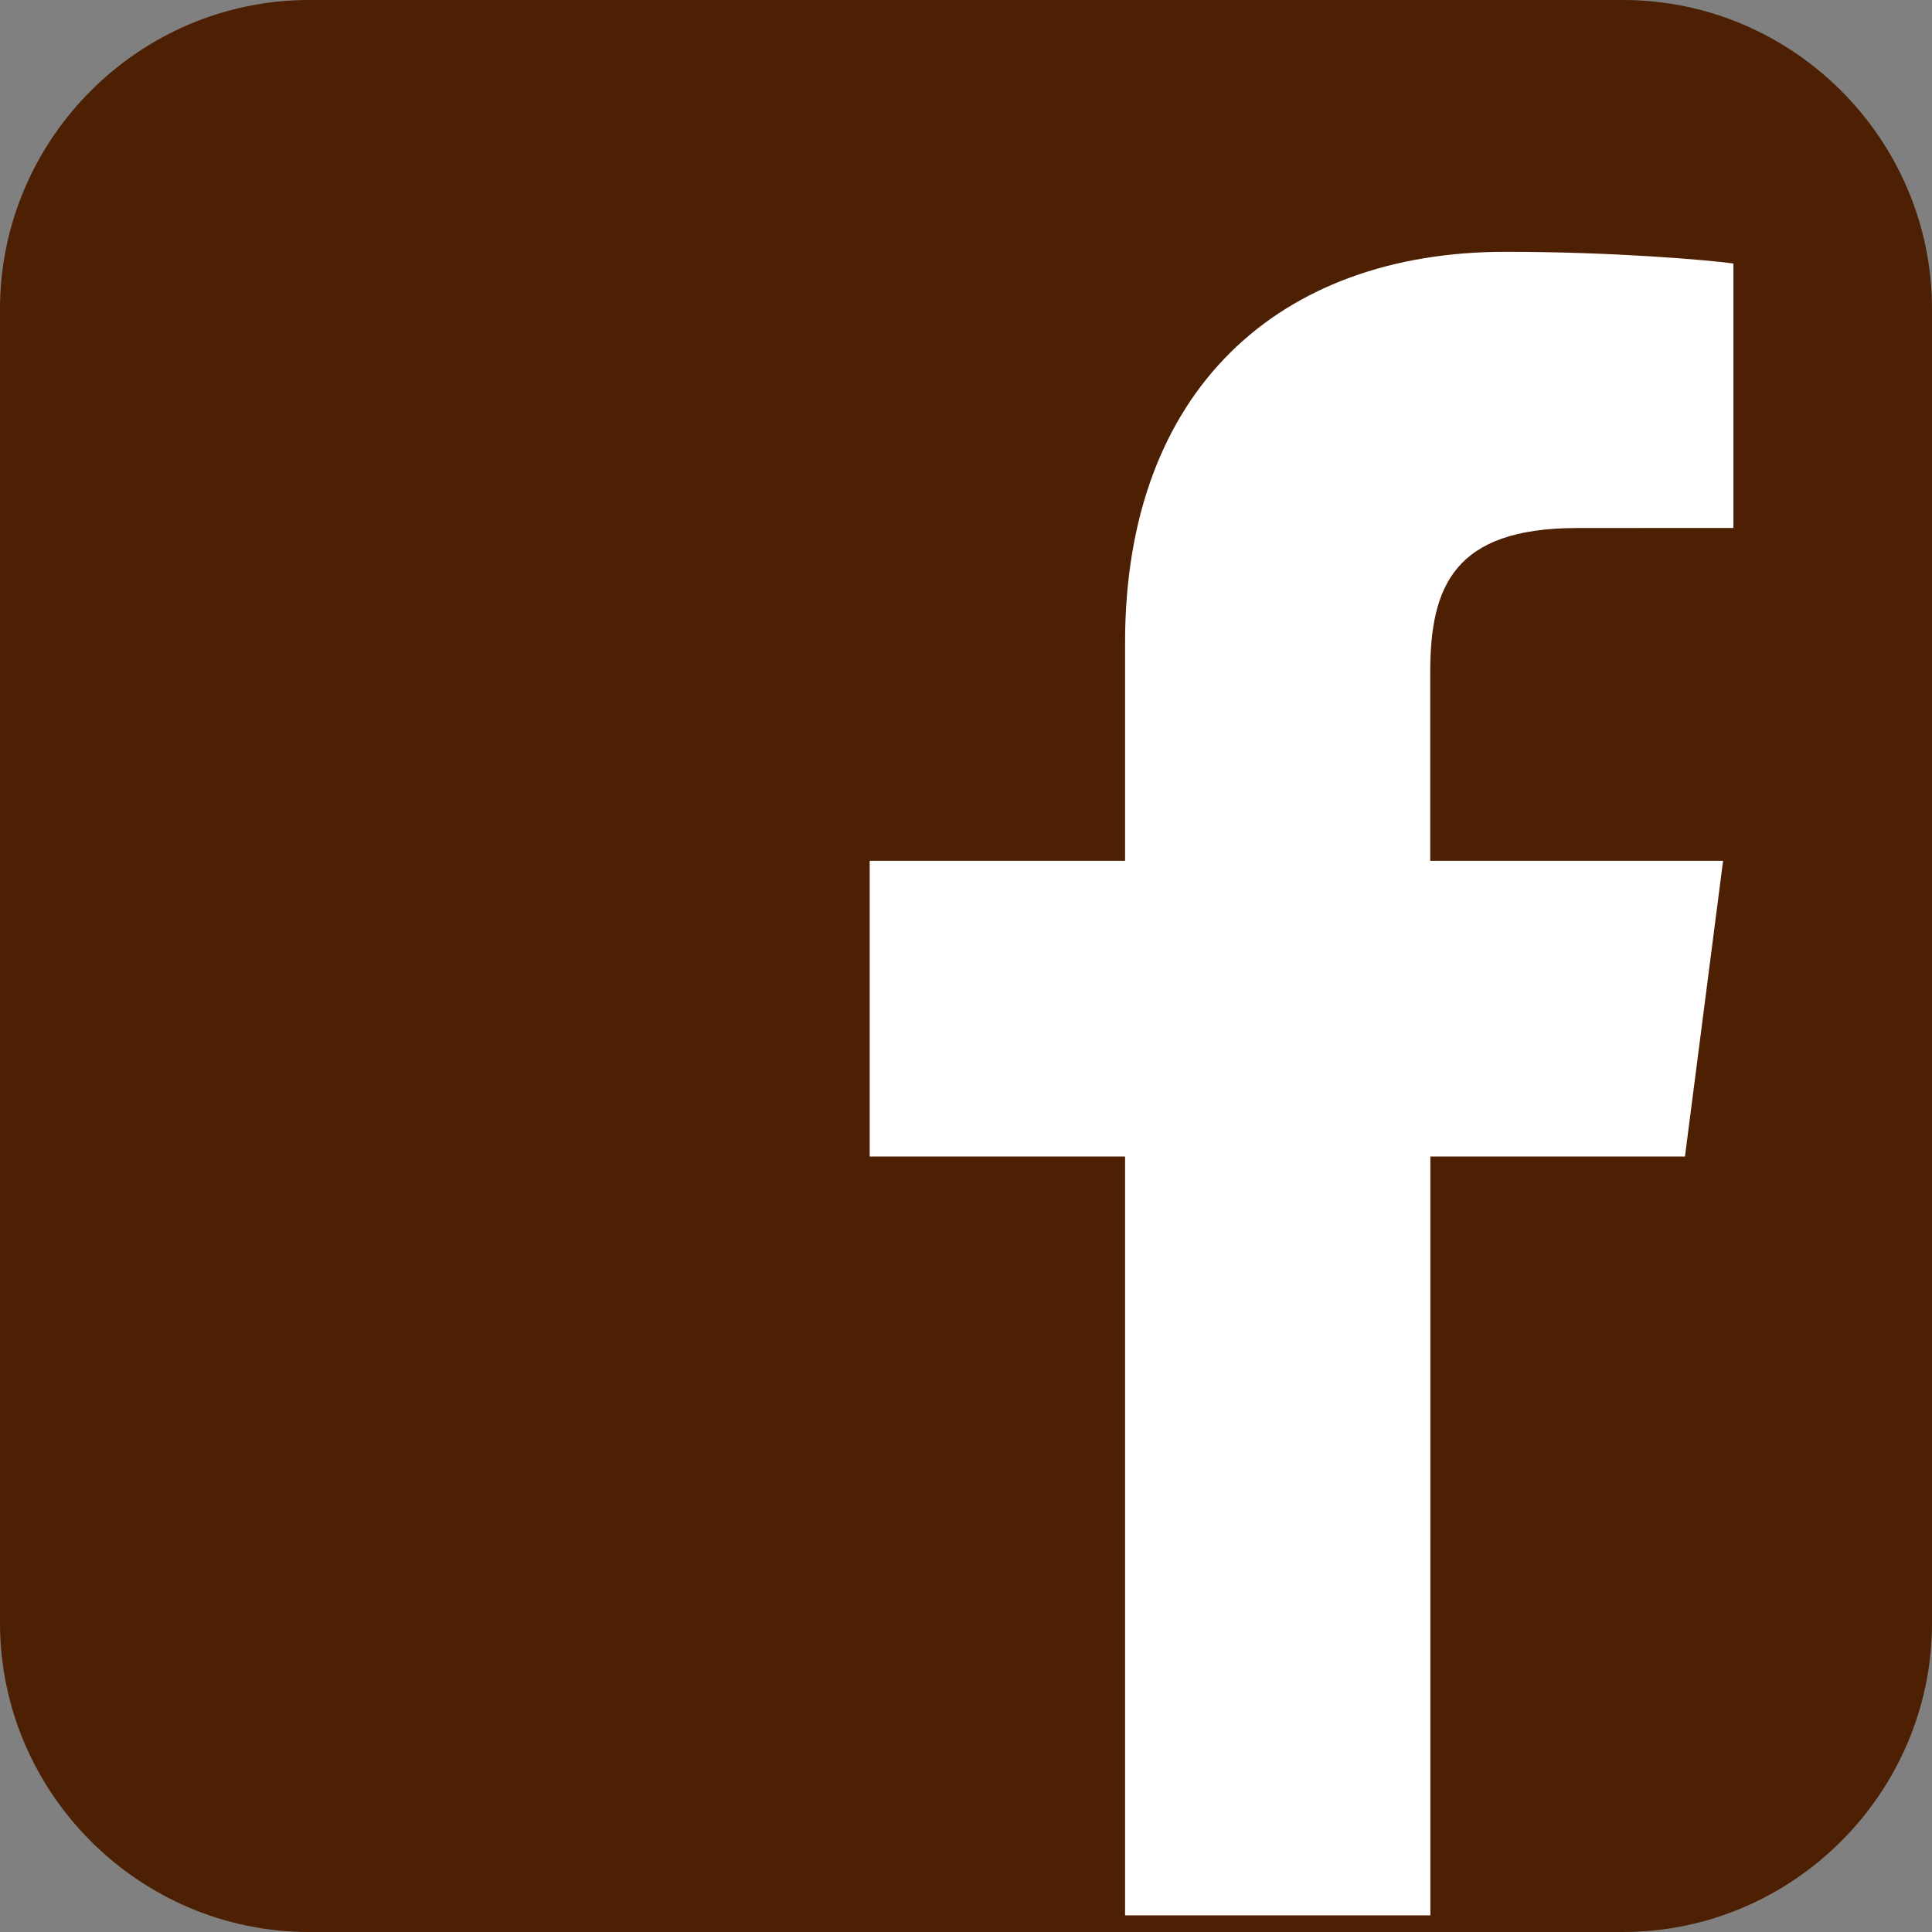 <?xml version="1.0" encoding="utf-8"?>
<!-- Generator: Adobe Illustrator 16.0.4, SVG Export Plug-In . SVG Version: 6.00 Build 0)  -->
<!DOCTYPE svg PUBLIC "-//W3C//DTD SVG 1.1//EN" "http://www.w3.org/Graphics/SVG/1.1/DTD/svg11.dtd">
<svg version="1.1" id="Layer_1" xmlns="http://www.w3.org/2000/svg" xmlns:xlink="http://www.w3.org/1999/xlink" x="0px" y="0px"
	 width="45px" height="45px" viewBox="0 0 45 45" enable-background="new 0 0 45 45" xml:space="preserve">
<rect x="0" y="0" width="45" height="45" fill="#808080" stroke="none"/>
<g>
	<path fill="#4D1F03" d="M0,7.2C0,3.24,3.24,0,7.2,0h30.6C41.76,0,45,3.24,45,7.2v30.6c0,3.96-3.24,7.2-7.2,7.2H7.2
		C3.24,45,0,41.76,0,37.8V7.2z"/>
</g>
<path fill="#FFFFFF" d="M39.246,26.938l0.888-6.888h-6.821v-4.398c0-1.994,0.558-3.353,3.416-3.353l3.646-0.002v-6.16
	c-0.629-0.084-2.793-0.272-5.313-0.272c-5.26,0-8.857,3.211-8.857,9.106v5.079h-5.948v6.888h5.948v17.674h7.111V26.938H39.246z"/>
</svg>
